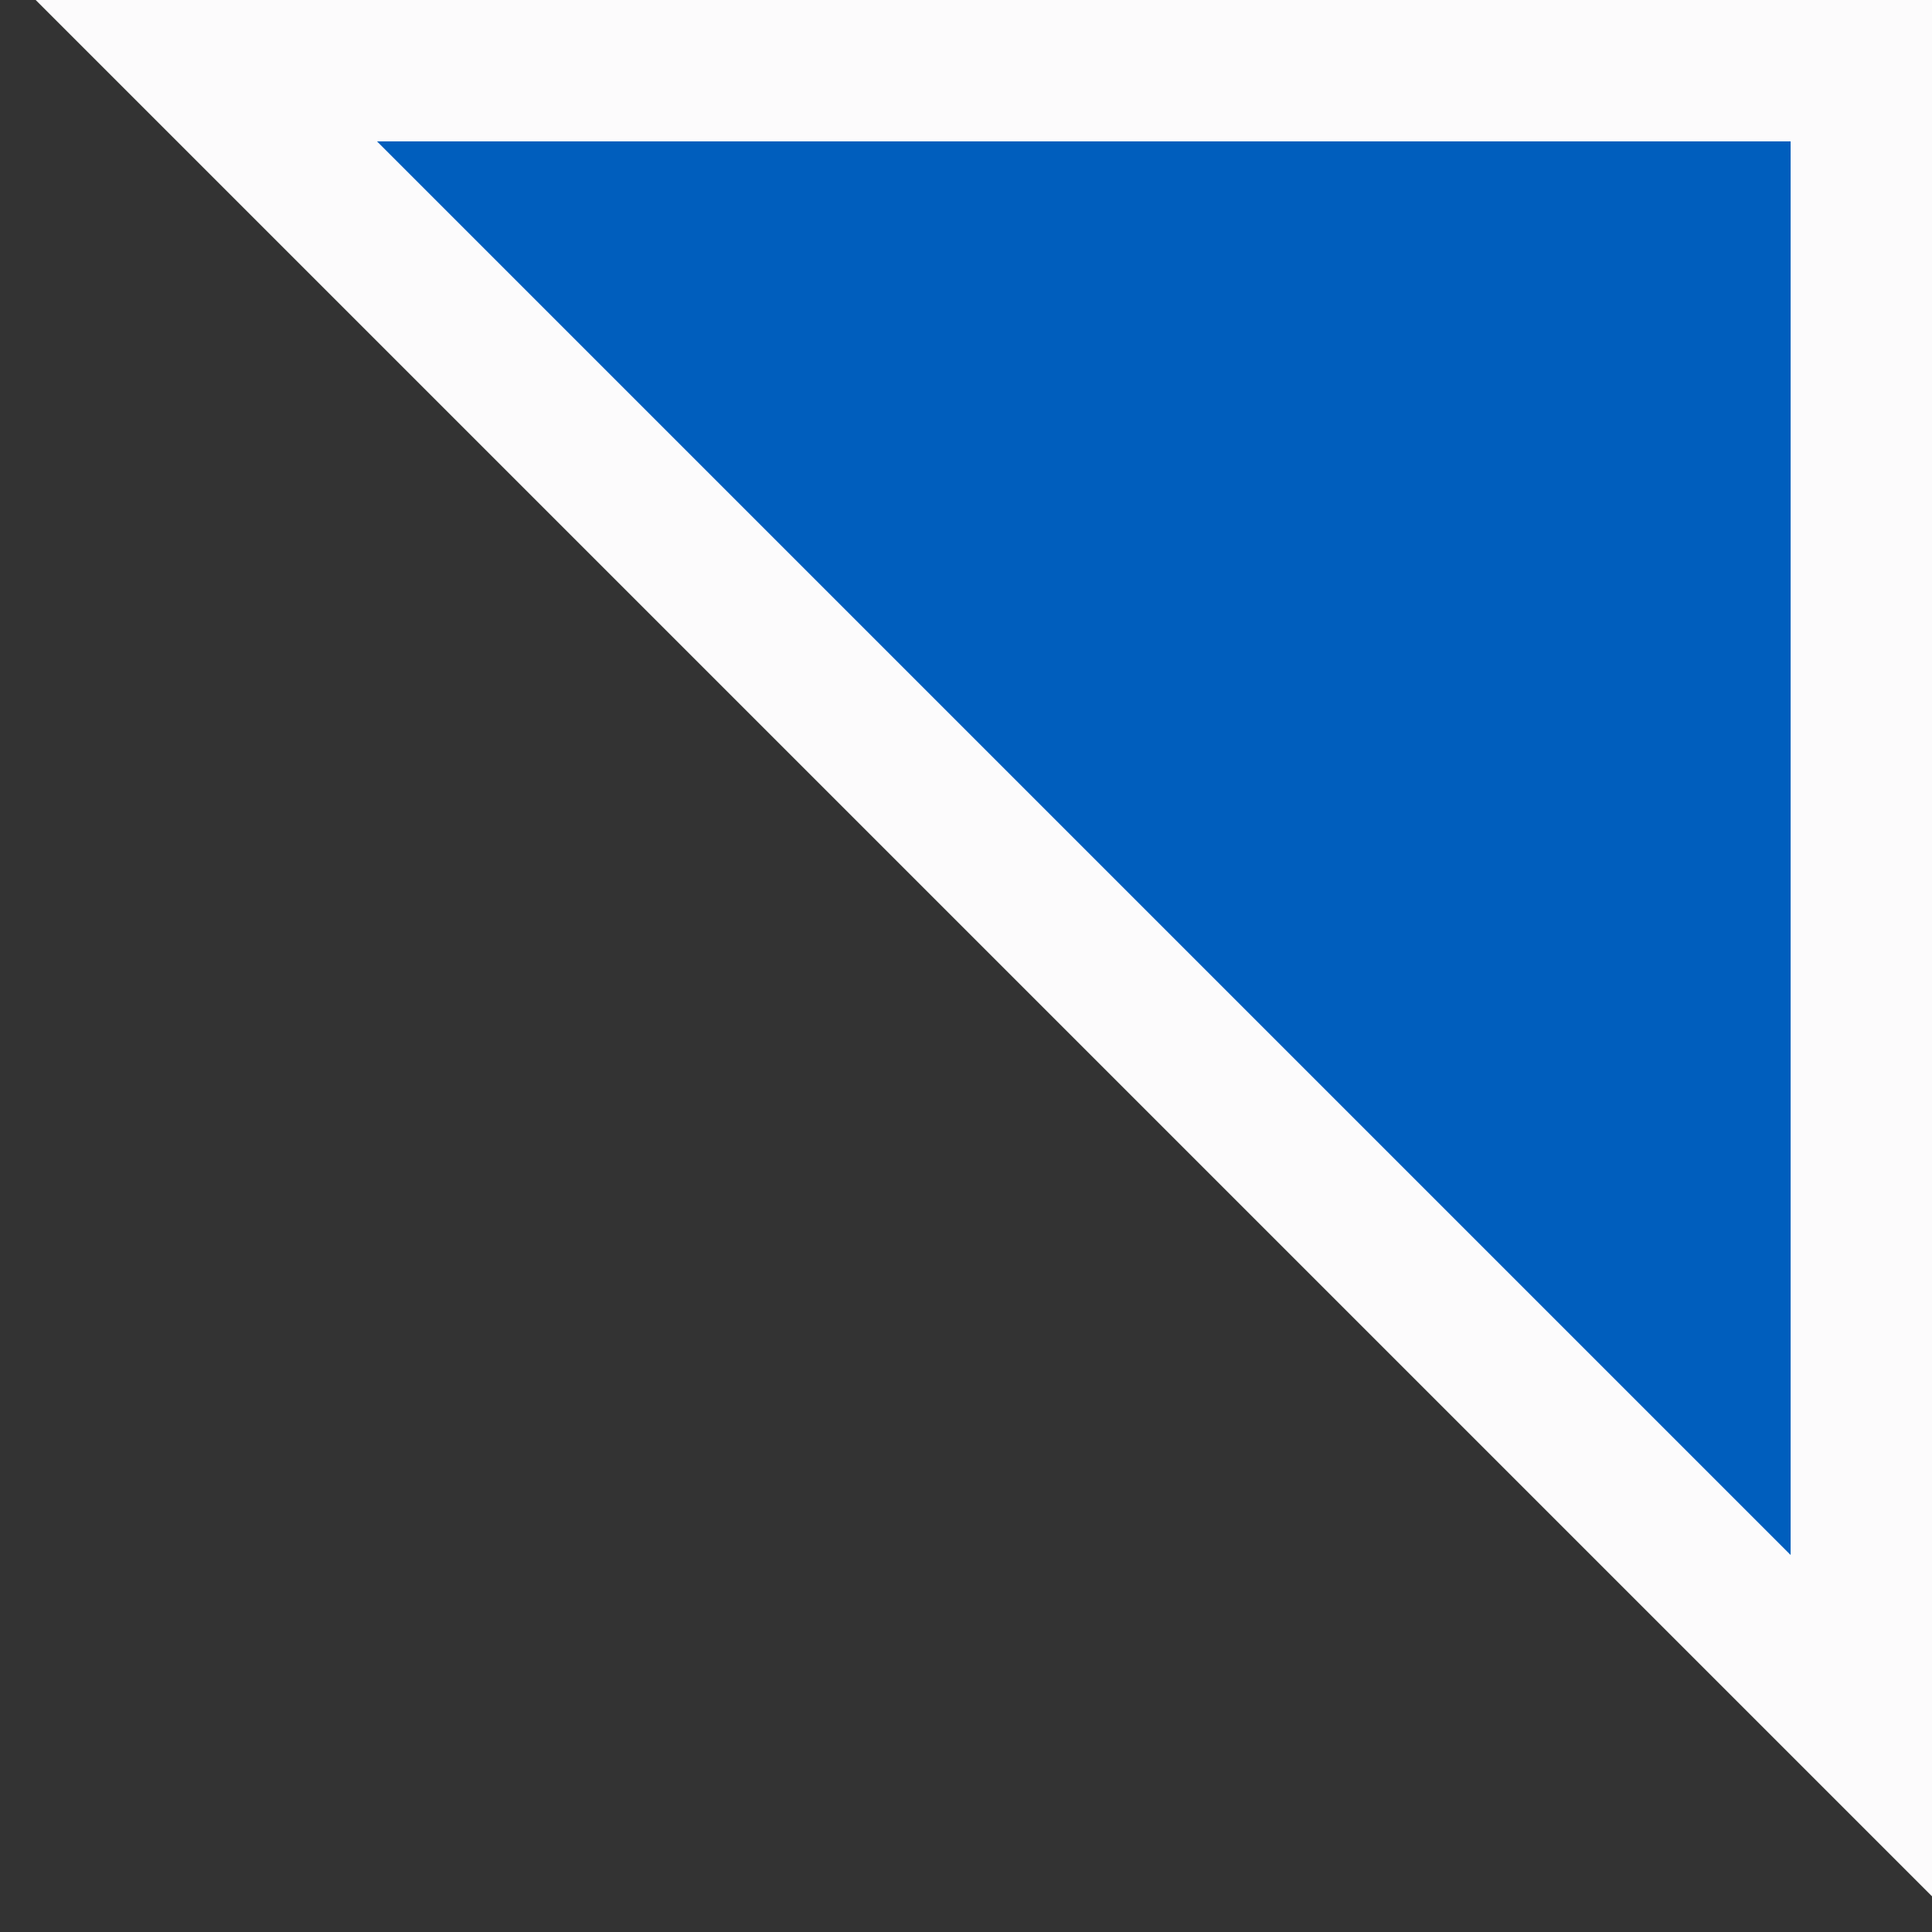 <?xml version="1.0" encoding="UTF-8"?> <svg xmlns="http://www.w3.org/2000/svg" width="41" height="41" viewBox="0 0 41 41" fill="none"><rect x="0" y="0" width="41" height="41" fill="#333333" stroke="none"/><path d="M39.5 1.5V36.621L4.379 1.5H39.5Z" fill="#005EBD" stroke="#FCFBFC" stroke-width="3"></path></svg> 